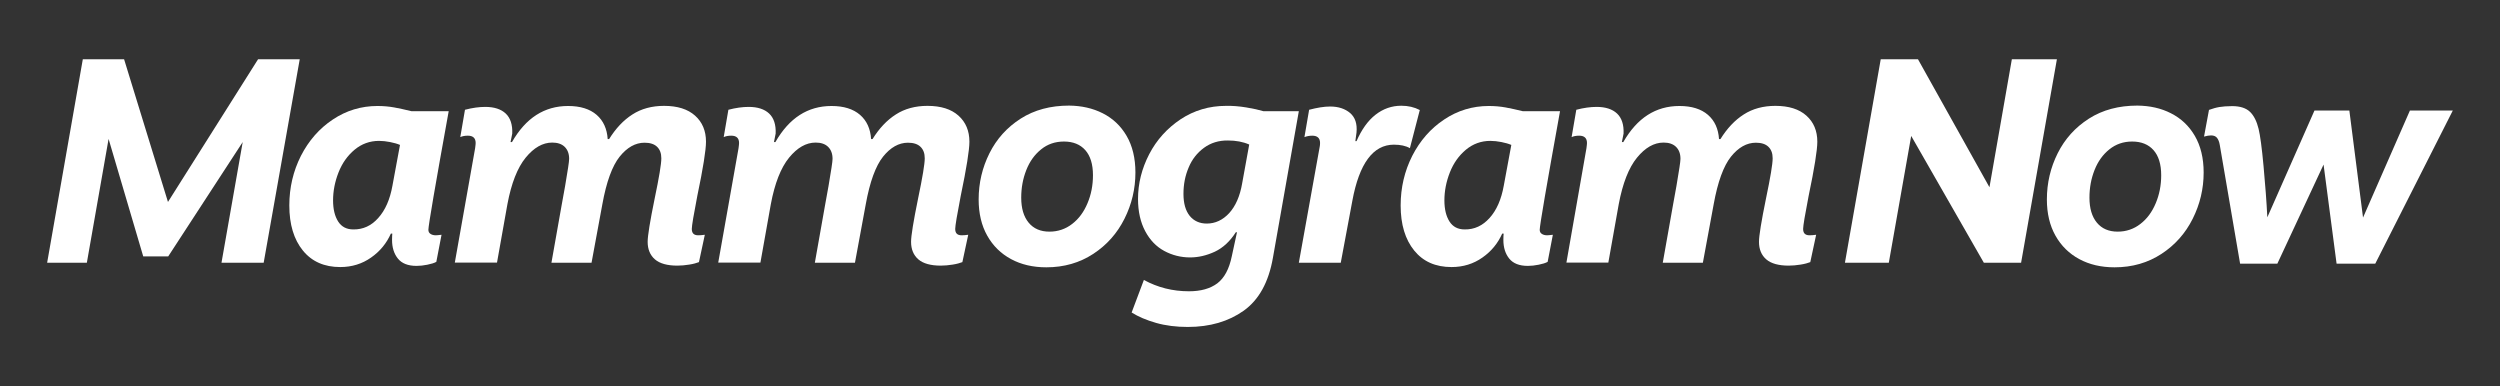 <?xml version="1.0" encoding="utf-8"?>
<!-- Generator: Adobe Illustrator 28.2.0, SVG Export Plug-In . SVG Version: 6.00 Build 0)  -->
<svg version="1.1" id="Layer_1" xmlns="http://www.w3.org/2000/svg" xmlns:xlink="http://www.w3.org/1999/xlink" x="0px" y="0px"
	 viewBox="0 0 1920 296.6" style="enable-background:new 0 0 1920 296.6;" xml:space="preserve">
<rect x="0" y="0" width="1920" height="296.6" fill="#333333" stroke="none"/>
<style type="text/css">
	.st0{fill:#FFFFFF;}
</style>
<g>
	<path class="st0" d="M230.2,45.5l-27.7,156.3h-32.4l16.3-92.7l-57.2,87.8h-19.2l-26.6-90.2l-16.7,95.1H36.2L63.6,45.5h31.7
		l33.7,109.6l69.2-109.6H230.2z"/>
	<path class="st0" d="M232.6,192.4c-6.9-8.5-10.4-20-10.4-34.6c0-13.7,3-26.4,8.9-38.1c6-11.7,14.1-21,24.5-27.9
		c10.3-6.9,21.8-10.4,34.3-10.4c4.6,0,8.9,0.4,12.8,1.1c3.9,0.7,8.4,1.7,13.3,2.9h28.6c-10.4,57.5-15.6,87.8-15.6,91.1
		c0,1.3,0.5,2.4,1.6,3.1c1,0.7,2.4,1.1,4,1.1c0.6,0,2.1-0.1,4.5-0.4l-4,20.8c-1.6,0.9-3.9,1.6-6.9,2.2c-3,0.6-5.7,0.9-8.3,0.9
		c-6.6,0-11.3-1.9-14.3-5.6c-3-3.7-4.5-8.5-4.5-14.3c0-2.2,0.1-3.9,0.2-4.9h-1.1c-3.3,7.4-8.3,13.6-15.2,18.4
		c-6.8,4.8-14.7,7.3-23.7,7.3C249.1,205.1,239.5,200.9,232.6,192.4z M290.5,167.4c5.4-6,9-14.2,10.9-24.8l5.8-31.3
		c-2.1-0.9-4.6-1.6-7.6-2.2c-3-0.6-5.8-0.9-8.5-0.9c-7.1,0-13.4,2.3-18.8,6.8c-5.4,4.5-9.5,10.3-12.3,17.4
		c-2.8,7.1-4.2,14.3-4.2,21.5c0,6.7,1.3,12.1,3.9,16.2c2.6,4.1,6.5,6.1,11.7,6.1C278.8,176.3,285.2,173.4,290.5,167.4z"/>
	<path class="st0" d="M364.9,113.8c0.3-2.1,0.4-3.4,0.4-4c0-3.7-2-5.6-6-5.6c-2.4,0-4.3,0.4-5.8,1.1l3.6-21
		c5.7-1.5,10.9-2.2,15.6-2.2c6.8,0,12.1,1.7,15.7,5.1c3.6,3.4,5.3,8.6,5,15.4l-1.3,6.5h1.1c10.6-18.5,24.9-27.7,43.1-27.7
		c9.4,0,16.7,2.3,21.9,6.8c5.2,4.5,8,10.8,8.5,18.6h1.1c5.1-8.2,11-14.5,17.9-18.9c6.8-4.4,15-6.6,24.3-6.6
		c10.3,0,18.2,2.5,23.8,7.5c5.6,5,8.4,11.7,8.4,20c0,6.4-2.2,20.3-6.7,41.8c-2.8,14.4-4.2,22.9-4.2,25.2c0,3.3,1.6,4.9,4.9,4.9
		c1.3,0,3-0.1,5.1-0.4l-4.5,21c-1.8,0.7-4.2,1.4-7.4,1.9c-3.1,0.5-6.2,0.8-9.2,0.8c-7.7,0-13.5-1.6-17.2-4.8
		c-3.7-3.2-5.6-7.7-5.6-13.5c0-4.6,1.8-15.7,5.4-33.3c3.4-16.2,5.1-26.5,5.1-30.8c0-3.9-1.1-6.8-3.3-8.9c-2.2-2.1-5.4-3.1-9.6-3.1
		c-7,0-13.4,3.6-19.1,10.7c-5.7,7.1-10.2,19.4-13.3,36.6l-8.3,44.9h-30.8l7.8-44c0.7-3.9,1.6-8.8,2.7-14.9c1-6,1.8-10.7,2.3-14.1
		c0.5-3.4,0.8-5.6,0.8-6.8c0-4-1.2-7.1-3.5-9.3c-2.3-2.2-5.5-3.2-9.5-3.2c-7.3,0-14.1,3.9-20.4,11.6c-6.3,7.7-11,19.7-14,35.7
		l-8,44.9h-32.4L364.9,113.8z"/>
	<path class="st0" d="M567.2,113.8c0.3-2.1,0.4-3.4,0.4-4c0-3.7-2-5.6-6-5.6c-2.4,0-4.3,0.4-5.8,1.1l3.6-21
		c5.7-1.5,10.9-2.2,15.6-2.2c6.8,0,12.1,1.7,15.7,5.1c3.6,3.4,5.3,8.6,5,15.4l-1.3,6.5h1.1c10.6-18.5,24.9-27.7,43.1-27.7
		c9.4,0,16.7,2.3,21.9,6.8c5.2,4.5,8,10.8,8.5,18.6h1.1c5.1-8.2,11-14.5,17.9-18.9c6.8-4.4,15-6.6,24.3-6.6
		c10.3,0,18.2,2.5,23.8,7.5c5.6,5,8.4,11.7,8.4,20c0,6.4-2.2,20.3-6.7,41.8c-2.8,14.4-4.2,22.9-4.2,25.2c0,3.3,1.6,4.9,4.9,4.9
		c1.3,0,3-0.1,5.1-0.4l-4.5,21c-1.8,0.7-4.2,1.4-7.4,1.9c-3.1,0.5-6.2,0.8-9.2,0.8c-7.7,0-13.5-1.6-17.2-4.8
		c-3.7-3.2-5.6-7.7-5.6-13.5c0-4.6,1.8-15.7,5.4-33.3c3.4-16.2,5.1-26.5,5.1-30.8c0-3.9-1.1-6.8-3.3-8.9c-2.2-2.1-5.4-3.1-9.6-3.1
		c-7,0-13.4,3.6-19.1,10.7c-5.7,7.1-10.2,19.4-13.3,36.6l-8.3,44.9h-30.8l7.8-44c0.7-3.9,1.6-8.8,2.7-14.9c1-6,1.8-10.7,2.3-14.1
		c0.5-3.4,0.8-5.6,0.8-6.8c0-4-1.2-7.1-3.5-9.3c-2.3-2.2-5.5-3.2-9.5-3.2c-7.3,0-14.1,3.9-20.4,11.6c-6.3,7.7-11,19.7-14,35.7
		l-8,44.9h-32.4L567.2,113.8z"/>
	<path class="st0" d="M846.9,87c7.7,3.9,13.8,9.6,18.3,17.3c4.5,7.7,6.8,17.1,6.8,28.2c0,12.5-2.8,24.3-8.4,35.5
		c-5.6,11.2-13.6,20.2-24,27c-10.4,6.8-22.4,10.3-36,10.3c-10.3,0-19.3-2.1-27.1-6.3c-7.8-4.2-13.9-10.2-18.3-18
		c-4.4-7.8-6.6-17.1-6.6-27.8c0-12.7,2.8-24.5,8.3-35.5c5.5-11,13.5-19.9,24-26.6c10.5-6.7,22.9-10,37.2-10
		C830.6,81.2,839.2,83.1,846.9,87z M799.6,114.7c-5,4-8.8,9.3-11.4,15.9c-2.6,6.6-3.9,13.6-3.9,21.2c0,8.2,1.9,14.6,5.7,19.2
		c3.8,4.6,9.1,6.9,16,6.9c6.5,0,12.4-2,17.4-5.9c5.1-3.9,9-9.2,11.8-15.9c2.8-6.6,4.2-13.8,4.2-21.5c0-8.5-2-14.9-5.9-19.3
		c-3.9-4.4-9.4-6.6-16.4-6.6C810.4,108.7,804.5,110.7,799.6,114.7z"/>
	<path class="st0" d="M957.1,82.5c5.5,0.9,9.9,1.9,13.2,2.9h27.2L977.6,198c-3.3,18.8-10.8,32.3-22.4,40.6
		c-11.7,8.3-26,12.5-43,12.5c-8.8,0-16.9-1-24.3-3.1c-7.4-2.1-13.7-4.8-18.8-8l9.4-25c10.6,5.8,22.1,8.7,34.6,8.7
		c9.1,0,16.3-2,21.8-6.1c5.4-4.1,9.1-11,11.1-20.7l4-18.5h-0.9c-4.5,7-9.8,11.9-16.1,14.9c-6.3,2.9-12.6,4.4-19,4.4
		c-7.1,0-13.8-1.7-19.9-5c-6.1-3.3-11-8.4-14.6-15.2c-3.6-6.8-5.5-15-5.5-24.7c0-11.9,2.9-23.4,8.6-34.4c5.7-11,13.8-19.9,24.1-26.8
		c10.3-6.8,22-10.3,34.9-10.3C946.5,81.2,951.6,81.6,957.1,82.5z M924.7,113.5c-5.2,3.8-9.2,8.8-11.8,15.1c-2.7,6.3-4,13-4,20.3
		c0,7.3,1.6,12.9,4.8,16.9c3.2,3.9,7.6,5.9,13.1,5.9c6.5,0,12.3-2.7,17.2-8c4.9-5.4,8.3-13,10-23l5.4-29.7
		c-4.8-2.1-10.2-3.1-16.3-3.1C936,107.8,929.9,109.7,924.7,113.5z"/>
	<path class="st0" d="M1090.4,84.5l-7.6,29.3c-3.1-1.8-7.2-2.7-12.3-2.7c-15.9,0-26.6,14.4-31.9,43.1l-8.9,47.6h-32.2l16.1-89.5
		c0.1-0.6,0.2-1.4,0.2-2.5c0-3.7-2-5.6-6-5.6c-2.2,0-4.2,0.4-6,1.1l3.6-21c6.1-1.6,11.5-2.5,16.1-2.5c6.4,0,11.5,1.7,15.4,5
		c3.9,3.4,5.5,8.3,4.9,14.9l-0.9,6.7h0.9c3.9-8.9,8.7-15.7,14.6-20.3c5.9-4.6,12.5-6.9,19.8-6.9
		C1081.5,81.2,1086.2,82.3,1090.4,84.5z"/>
	<path class="st0" d="M1086.1,192.4c-6.9-8.5-10.4-20-10.4-34.6c0-13.7,3-26.4,8.9-38.1c6-11.7,14.1-21,24.5-27.9
		c10.3-6.9,21.8-10.4,34.3-10.4c4.6,0,8.9,0.4,12.8,1.1c3.9,0.7,8.4,1.7,13.3,2.9h28.6c-10.4,57.5-15.6,87.8-15.6,91.1
		c0,1.3,0.5,2.4,1.6,3.1c1,0.7,2.4,1.1,4,1.1c0.6,0,2.1-0.1,4.5-0.4l-4,20.8c-1.6,0.9-3.9,1.6-6.9,2.2c-3,0.6-5.7,0.9-8.3,0.9
		c-6.6,0-11.3-1.9-14.3-5.6c-3-3.7-4.5-8.5-4.5-14.3c0-2.2,0.1-3.9,0.2-4.9h-1.1c-3.3,7.4-8.3,13.6-15.2,18.4
		c-6.8,4.8-14.7,7.3-23.7,7.3C1102.5,205.1,1093,200.9,1086.1,192.4z M1144,167.4c5.4-6,9-14.2,10.9-24.8l5.8-31.3
		c-2.1-0.9-4.6-1.6-7.6-2.2c-3-0.6-5.8-0.9-8.5-0.9c-7.1,0-13.4,2.3-18.8,6.8c-5.4,4.5-9.5,10.3-12.3,17.4
		c-2.8,7.1-4.2,14.3-4.2,21.5c0,6.7,1.3,12.1,3.9,16.2c2.6,4.1,6.5,6.1,11.7,6.1C1132.3,176.3,1138.6,173.4,1144,167.4z"/>
	<path class="st0" d="M1218.4,113.8c0.3-2.1,0.4-3.4,0.4-4c0-3.7-2-5.6-6-5.6c-2.4,0-4.3,0.4-5.8,1.1l3.6-21
		c5.7-1.5,10.9-2.2,15.6-2.2c6.8,0,12.1,1.7,15.7,5.1c3.6,3.4,5.3,8.6,5,15.4l-1.3,6.5h1.1c10.6-18.5,24.9-27.7,43.1-27.7
		c9.4,0,16.7,2.3,21.9,6.8c5.2,4.5,8,10.8,8.5,18.6h1.1c5.1-8.2,11-14.5,17.9-18.9c6.8-4.4,15-6.6,24.3-6.6
		c10.3,0,18.2,2.5,23.8,7.5c5.6,5,8.4,11.7,8.4,20c0,6.4-2.2,20.3-6.7,41.8c-2.8,14.4-4.2,22.9-4.2,25.2c0,3.3,1.6,4.9,4.9,4.9
		c1.3,0,3-0.1,5.1-0.4l-4.5,21c-1.8,0.7-4.2,1.4-7.4,1.9c-3.1,0.5-6.2,0.8-9.2,0.8c-7.7,0-13.5-1.6-17.2-4.8
		c-3.7-3.2-5.6-7.7-5.6-13.5c0-4.6,1.8-15.7,5.4-33.3c3.4-16.2,5.1-26.5,5.1-30.8c0-3.9-1.1-6.8-3.3-8.9c-2.2-2.1-5.4-3.1-9.6-3.1
		c-7,0-13.4,3.6-19.1,10.7c-5.7,7.1-10.2,19.4-13.3,36.6l-8.3,44.9h-30.8l7.8-44c0.7-3.9,1.6-8.8,2.7-14.9c1-6,1.8-10.7,2.3-14.1
		c0.5-3.4,0.8-5.6,0.8-6.8c0-4-1.2-7.1-3.5-9.3c-2.3-2.2-5.5-3.2-9.5-3.2c-7.3,0-14.1,3.9-20.4,11.6c-6.3,7.7-11,19.7-14,35.7
		l-8,44.9H1203L1218.4,113.8z"/>
	<path class="st0" d="M1552.2,201.8h-28.6l-55.8-97.4l-17.2,97.4h-33.7l27.5-156.3h28.6l54.9,98.3l17.2-98.3h34.6L1552.2,201.8z"/>
	<path class="st0" d="M1667.3,87c7.7,3.9,13.8,9.6,18.3,17.3c4.5,7.7,6.8,17.1,6.8,28.2c0,12.5-2.8,24.3-8.4,35.5
		c-5.6,11.2-13.6,20.2-24,27c-10.4,6.8-22.4,10.3-36,10.3c-10.3,0-19.3-2.1-27.1-6.3c-7.8-4.2-13.9-10.2-18.3-18
		c-4.4-7.8-6.6-17.1-6.6-27.8c0-12.7,2.8-24.5,8.3-35.5c5.5-11,13.5-19.9,24-26.6c10.5-6.7,22.9-10,37.2-10
		C1651.1,81.2,1659.7,83.1,1667.3,87z M1620,114.7c-5,4-8.8,9.3-11.4,15.9c-2.6,6.6-3.9,13.6-3.9,21.2c0,8.2,1.9,14.6,5.7,19.2
		c3.8,4.6,9.1,6.9,16,6.9c6.5,0,12.4-2,17.4-5.9c5.1-3.9,9-9.2,11.8-15.9c2.8-6.6,4.2-13.8,4.2-21.5c0-8.5-2-14.9-5.9-19.3
		c-3.9-4.4-9.4-6.6-16.4-6.6C1630.8,108.7,1625,110.7,1620,114.7z"/>
	<path class="st0" d="M1883.8,84.8l-59.6,117.7h-29.7l-10-76.1l-35.5,76.1h-28.6l-15.6-91.1c-0.4-2.5-1.2-4.4-2.2-5.6
		c-1-1.2-2.5-1.8-4.5-1.8c-1.5,0-3.3,0.3-5.4,0.9l3.8-20.5c2.8-1,5.5-1.8,8-2.2c2.5-0.4,5.8-0.7,9.8-0.7c6.1,0,10.7,1.5,13.7,4.4
		c3,2.9,5.2,7.3,6.6,13.1c1.2,4.9,2.5,14.4,3.8,28.6c1.3,14.1,2.3,27.2,2.9,39.3l36.2-82h26.8l10.5,82.2l36-82.2H1883.8z"/>
</g>
</svg>
